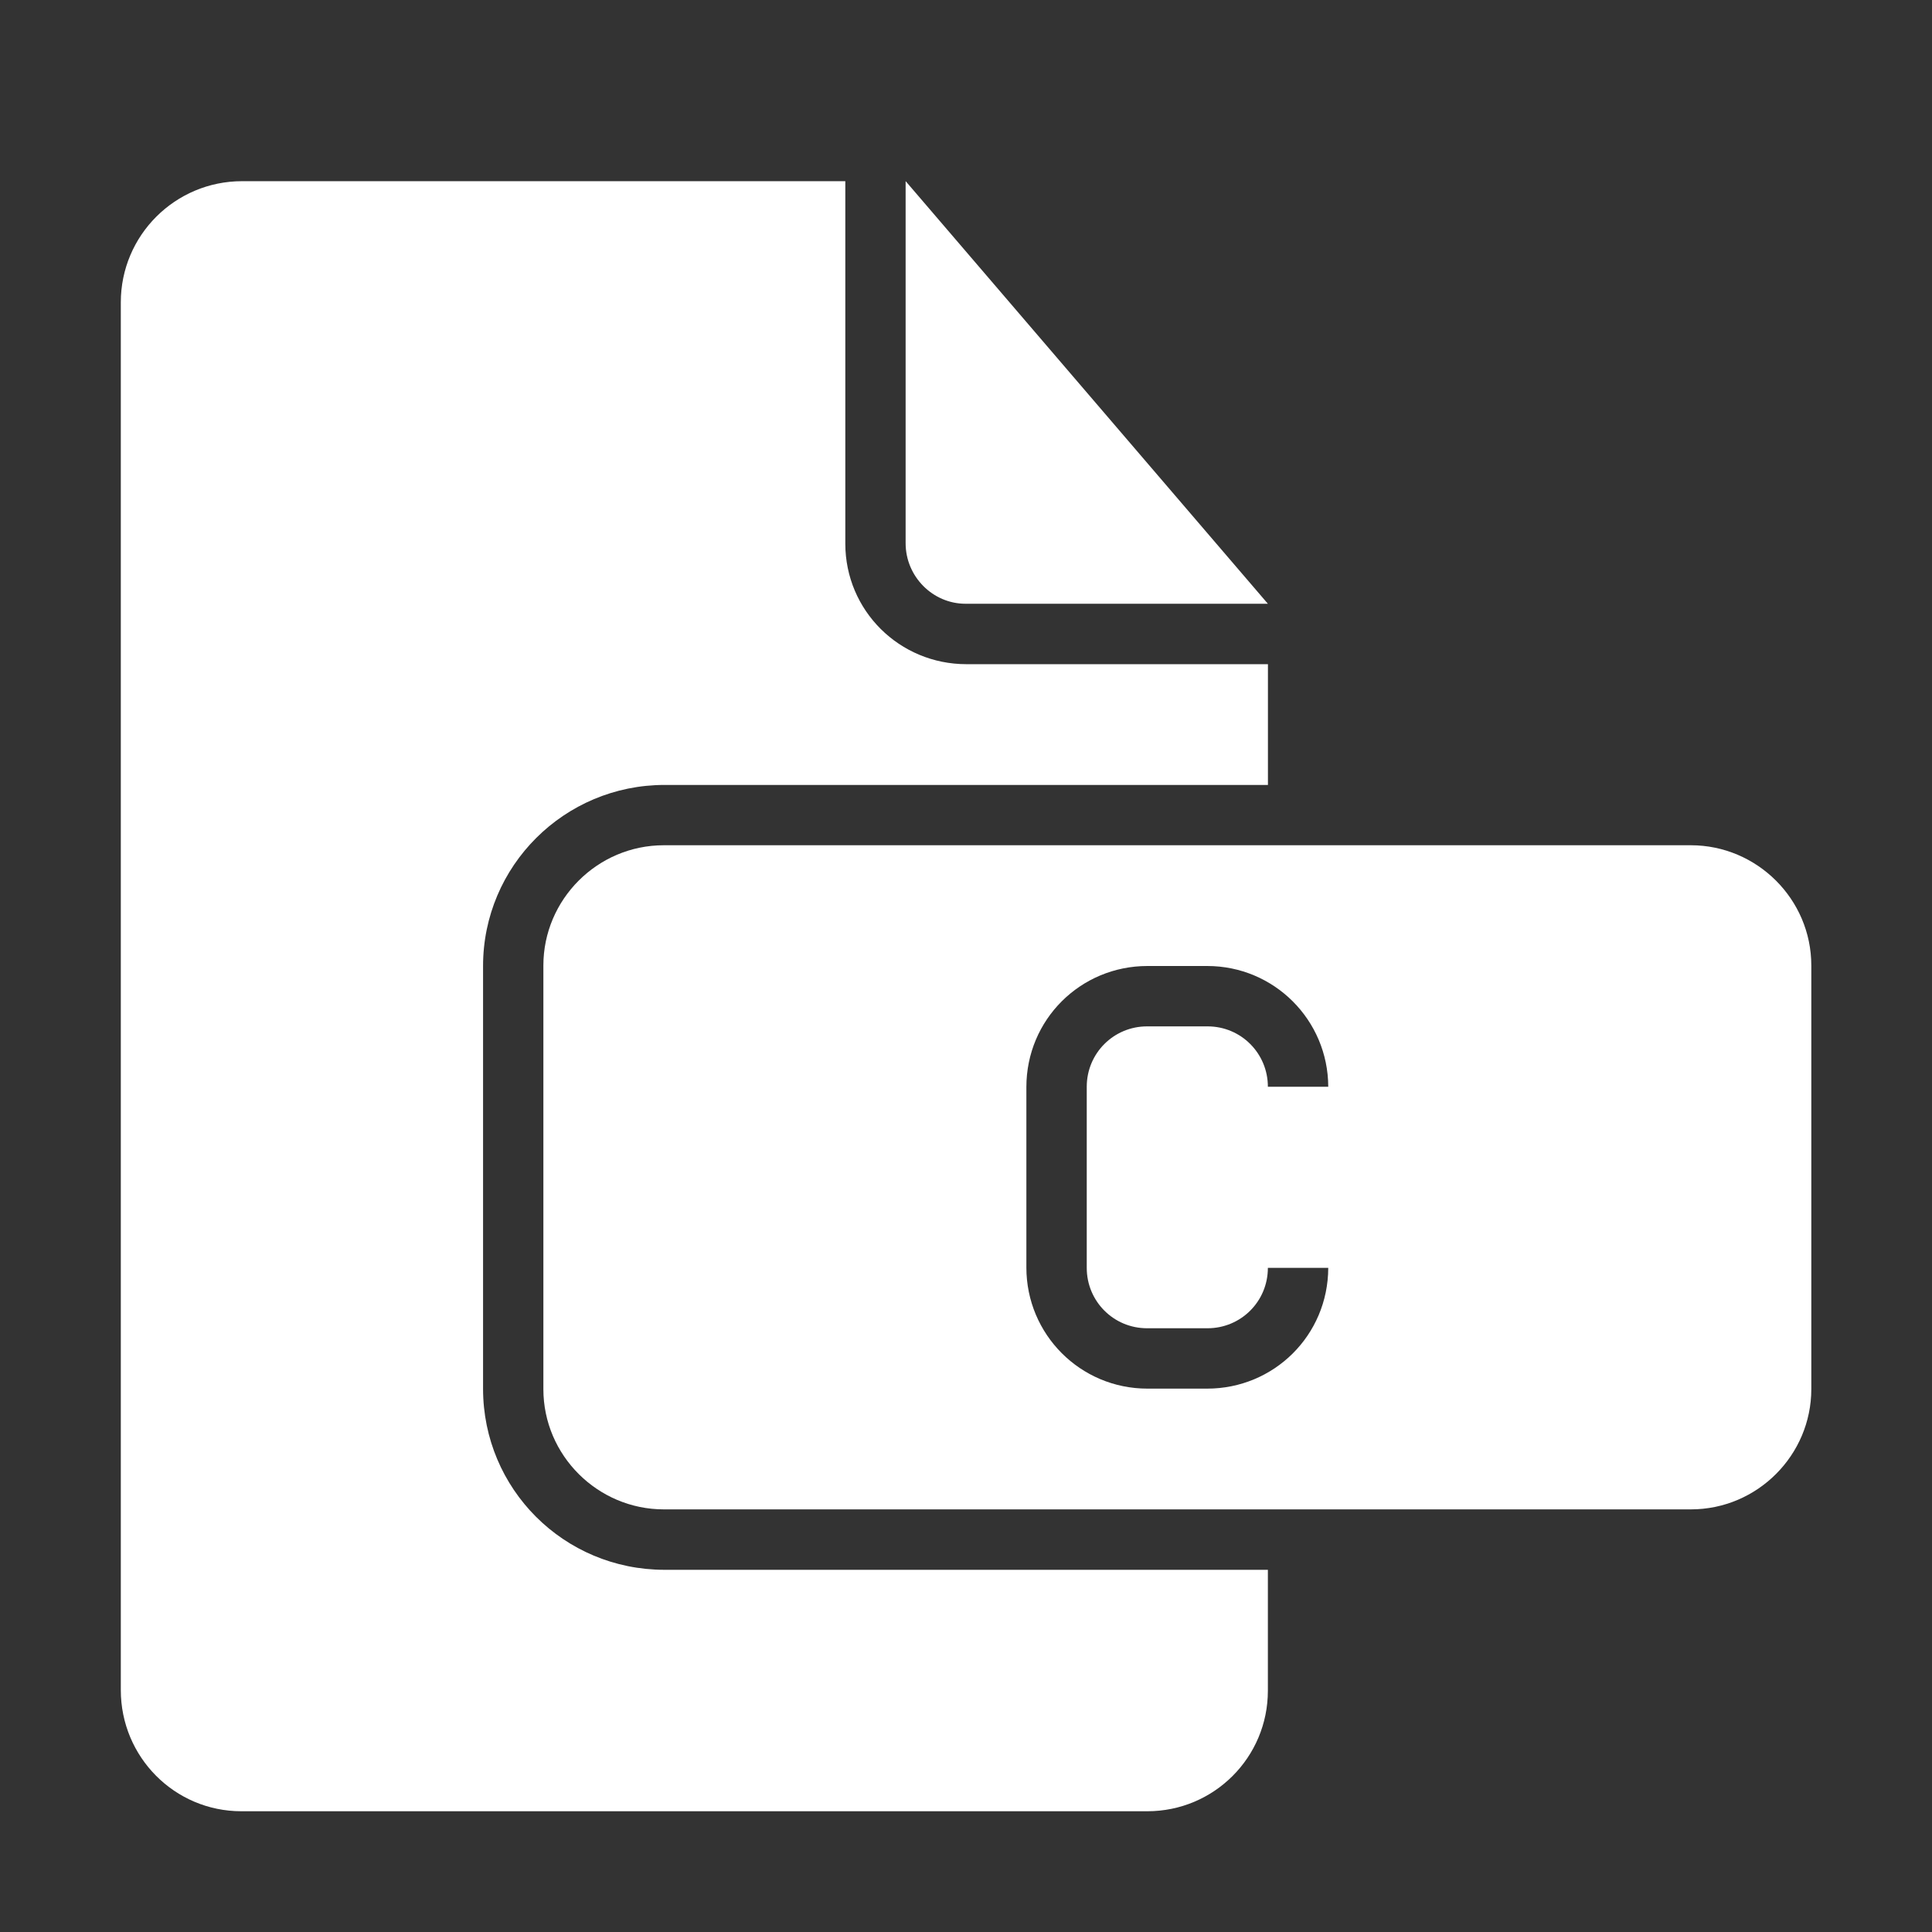 <svg width="32" height="32" xmlns="http://www.w3.org/2000/svg">
 <rect width="100%" height="100%" fill="#333333" stroke="none"/>
 <title/>
 <desc/>

 <g>
  <title>background</title>
  <rect fill="none" id="canvas_background" height="402" width="582" y="-1" x="-1"/>
 </g>
 <g>
  <title fill="#ffffff">Layer 1</title>
  <path fill="#ffffff" id="document-file-c" d="m21,26l0,2.003c0,1.106 -0.894,1.997 -1.997,1.997l-15.005,0c-1.106,0 -1.997,-0.899 -1.997,-2.007l0,-22.985c0,-1.109 0.899,-2.007 2.009,-2.007l9.991,0l0,6.002c0,1.111 0.898,1.998 2.006,1.998l4.994,0l0,2l-9.993,0c-1.661,0 -3.007,1.342 -3.007,2.999l0,7.002c0,1.656 1.336,2.999 3.007,2.999l9.993,0l0,0zm-6,-23l0,5.997c0,0.554 0.451,1.003 0.991,1.003l5.009,0l-6,-7l0,0zm-4.005,11c-1.102,0 -1.995,0.9 -1.995,1.992l0,7.016c0,1.1 0.902,1.992 1.995,1.992l17.011,0c1.102,0 1.995,-0.9 1.995,-1.992l0,-7.016c0,-1.1 -0.902,-1.992 -1.995,-1.992l-17.011,0l0,0zm11.005,7c-0.003,1.117 -0.9,2 -2.005,2l-0.99,0c-1.111,0 -2.005,-0.898 -2.005,-2.006l0,-2.988c0,-1.119 0.898,-2.006 2.005,-2.006l0.99,0c1.109,0 2.002,0.895 2.005,2l-1,0c0,-0.552 -0.443,-1 -0.999,-1l-1.002,0c-0.552,0 -0.999,0.444 -0.999,1l0,3c0,0.552 0.443,1 0.999,1l1.002,0c0.552,0 0.999,-0.444 0.999,-1l1,-0l0,0l0,0z"/>
 </g>
</svg>